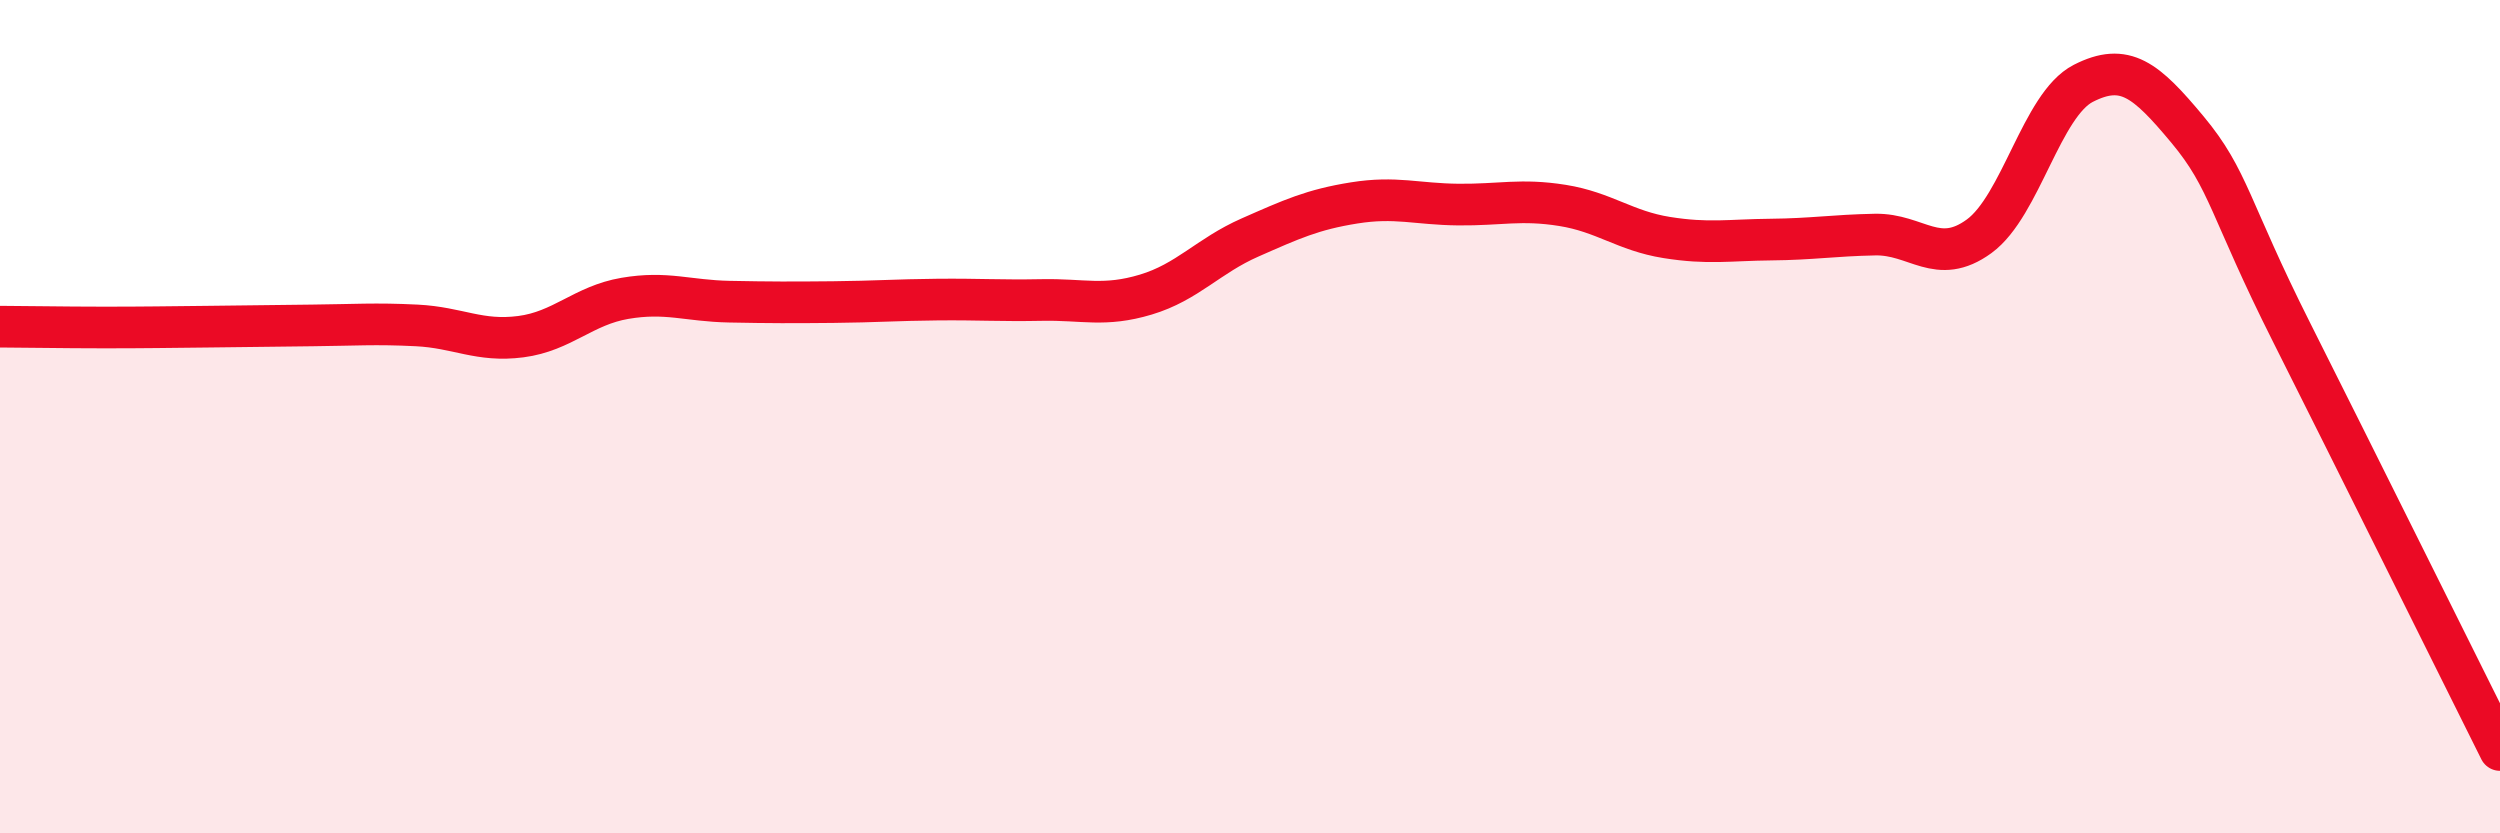 
    <svg width="60" height="20" viewBox="0 0 60 20" xmlns="http://www.w3.org/2000/svg">
      <path
        d="M 0,7.84 C 0.5,7.84 1.5,7.86 2.5,7.86 C 3.5,7.86 4,7.85 5,7.84 C 6,7.83 6.5,7.82 7.5,7.81 C 8.5,7.8 9,7.76 10,7.81 C 11,7.86 11.5,8.21 12.5,8.08 C 13.5,7.95 14,7.33 15,7.16 C 16,6.99 16.5,7.22 17.5,7.24 C 18.5,7.26 19,7.26 20,7.25 C 21,7.24 21.5,7.2 22.5,7.19 C 23.5,7.18 24,7.22 25,7.2 C 26,7.18 26.5,7.37 27.5,7.07 C 28.5,6.77 29,6.14 30,5.7 C 31,5.26 31.5,5.03 32.5,4.87 C 33.5,4.71 34,4.9 35,4.91 C 36,4.92 36.5,4.77 37.5,4.93 C 38.5,5.09 39,5.54 40,5.7 C 41,5.86 41.5,5.76 42.5,5.75 C 43.5,5.74 44,5.65 45,5.63 C 46,5.61 46.5,6.4 47.5,5.67 C 48.5,4.94 49,2.51 50,2 C 51,1.49 51.5,1.91 52.5,3.11 C 53.5,4.31 53.5,5 55,7.98 C 56.5,10.96 59,16 60,18L60 20L0 20Z"
        fill="#EB0A25"
        opacity="0.1"
        stroke-linecap="round"
        stroke-linejoin="round"
      />
      <path
        d="M 0,7.84 C 0.5,7.84 1.5,7.86 2.5,7.86 C 3.5,7.86 4,7.85 5,7.84 C 6,7.83 6.5,7.82 7.5,7.81 C 8.5,7.8 9,7.76 10,7.81 C 11,7.86 11.5,8.21 12.5,8.08 C 13.5,7.95 14,7.33 15,7.16 C 16,6.99 16.5,7.22 17.5,7.24 C 18.5,7.26 19,7.26 20,7.25 C 21,7.24 21.5,7.2 22.5,7.19 C 23.5,7.18 24,7.22 25,7.2 C 26,7.18 26.5,7.37 27.5,7.07 C 28.5,6.77 29,6.14 30,5.7 C 31,5.26 31.5,5.03 32.5,4.87 C 33.5,4.71 34,4.9 35,4.91 C 36,4.92 36.5,4.77 37.5,4.93 C 38.5,5.09 39,5.54 40,5.7 C 41,5.86 41.5,5.76 42.5,5.75 C 43.5,5.74 44,5.65 45,5.63 C 46,5.61 46.5,6.4 47.5,5.67 C 48.5,4.94 49,2.51 50,2 C 51,1.49 51.5,1.91 52.5,3.11 C 53.5,4.31 53.5,5 55,7.98 C 56.5,10.96 59,16 60,18"
        stroke="#EB0A25"
        stroke-width="1"
        fill="none"
        stroke-linecap="round"
        stroke-linejoin="round"
      />
    </svg>
  